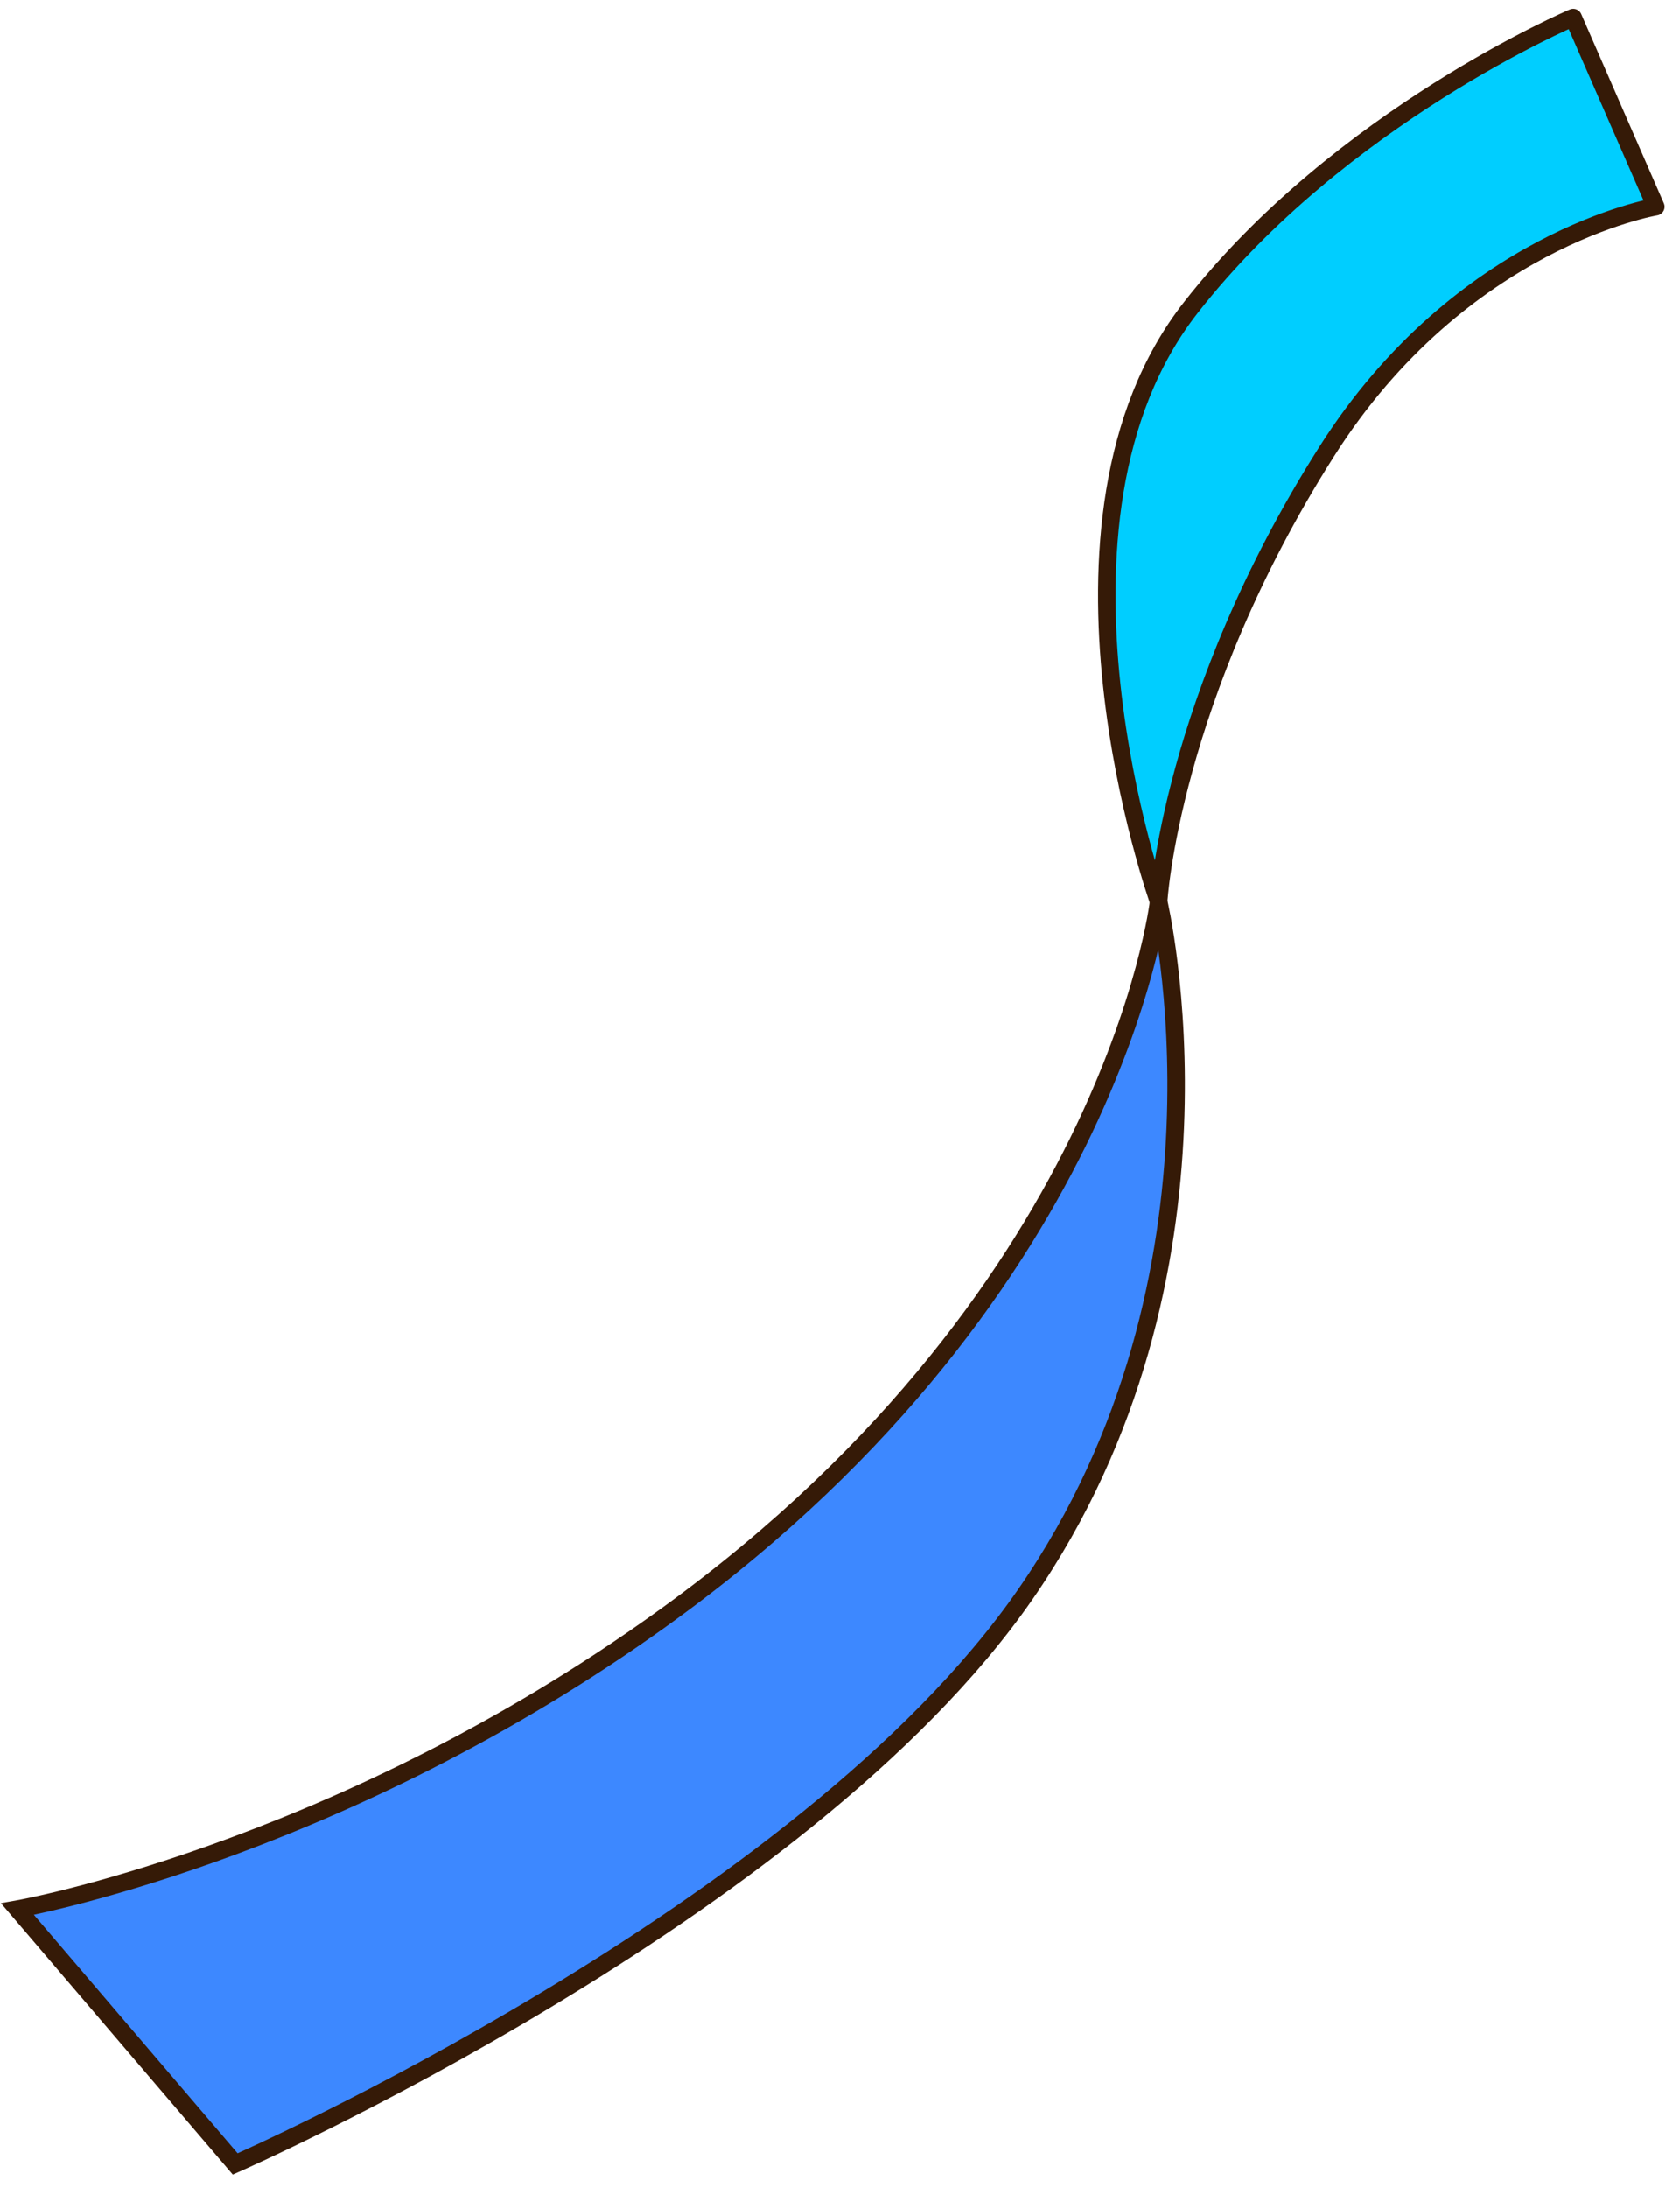 <?xml version="1.0" encoding="UTF-8"?> <svg xmlns="http://www.w3.org/2000/svg" width="96" height="125" viewBox="0 0 96 125" fill="none"><path d="M1 109.06L13.44 123.62C13.44 123.62 45.92 109.38 58.6 91.07C71.28 72.76 66.21 51.5 66.21 51.5C66.21 51.5 63.59 74.41 36.99 93.07C18.66 105.95 1 109.06 1 109.06Z" fill="#3D88FF" stroke="#351A07" stroke-miterlimit="10"></path><path d="M66.21 51.51C66.21 51.51 58.45 29.83 68.05 17.57C76.61 6.63 89.9 1 89.9 1L94.62 11.81C94.62 11.81 83.5 13.66 75.8 25.82C66.86 39.92 66.21 51.51 66.21 51.51Z" fill="#00CEFF" stroke="#351A07" stroke-miterlimit="10" stroke-linecap="round" stroke-linejoin="round"></path></svg> 